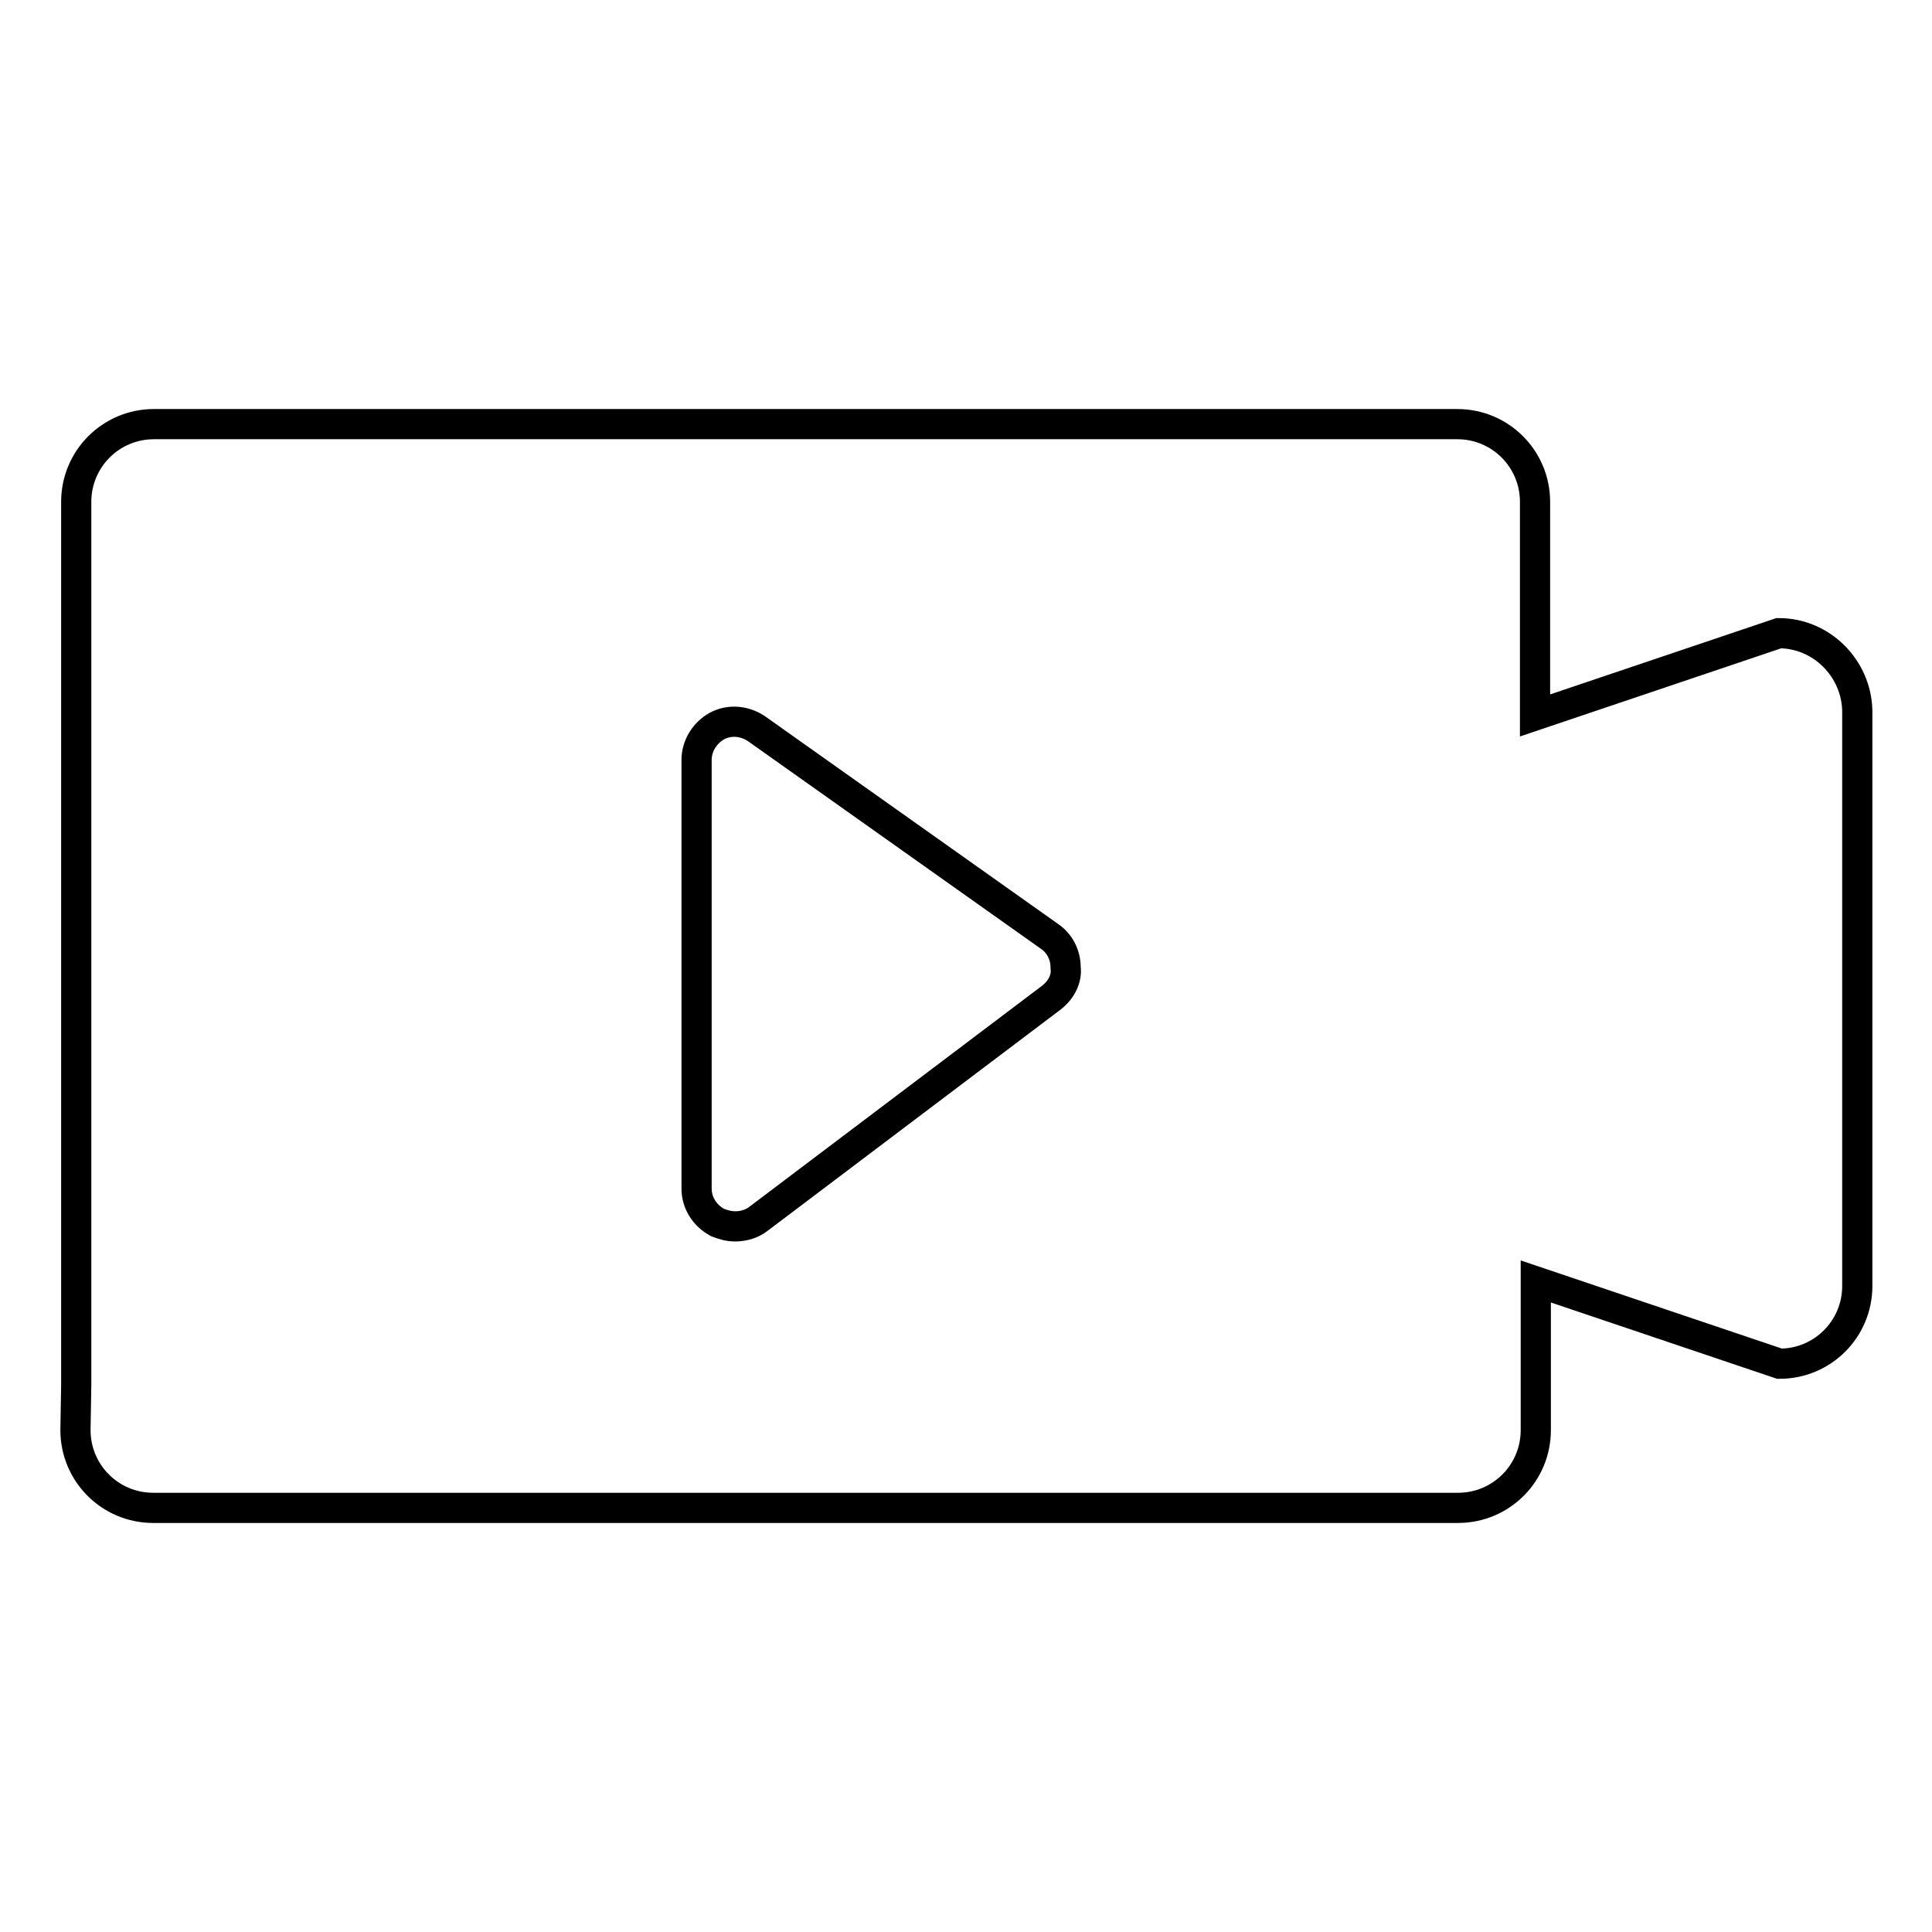 <?xml version="1.0" encoding="utf-8"?>
<!-- Svg Vector Icons : http://www.onlinewebfonts.com/icon -->
<!DOCTYPE svg PUBLIC "-//W3C//DTD SVG 1.1//EN" "http://www.w3.org/Graphics/SVG/1.1/DTD/svg11.dtd">
<svg version="1.1" xmlns="http://www.w3.org/2000/svg" xmlns:xlink="http://www.w3.org/1999/xlink" x="0px" y="0px" viewBox="0 0 256 256" enable-background="new 0 0 256 256" xml:space="preserve">
<g> <path stroke-width="4" fill-opacity="0" stroke="#000000"  d="M235.7,83.9l-32.3,10.9V66.5c0-5.7-4.6-10.3-10.3-10.3h-27.8H64.2H20.4c-5.7,0-10.3,4.6-10.3,10.3v84.8 v32.2l-0.1,6c0,5.7,4.6,10.3,10.3,10.3h117.1h55.8c5.7,0,10.3-4.6,10.3-10.3v-3.4v-16.3l32.3,10.9c5.7,0,10.3-4.6,10.3-10.3V94.2 C246,88.6,241.4,83.9,235.7,83.9z M139.3,132.2l-38.8,29.3c-0.9,0.7-2,1-3.1,1c-0.8,0-1.5-0.2-2.3-0.5c-1.7-0.9-2.8-2.6-2.8-4.5 v-56.8c0-1.9,1.1-3.6,2.7-4.5c1.7-0.9,3.7-0.7,5.3,0.4l38.8,27.5c1.3,0.9,2.1,2.4,2.1,4.1C141.4,129.7,140.6,131.2,139.3,132.2z"/></g>
</svg>